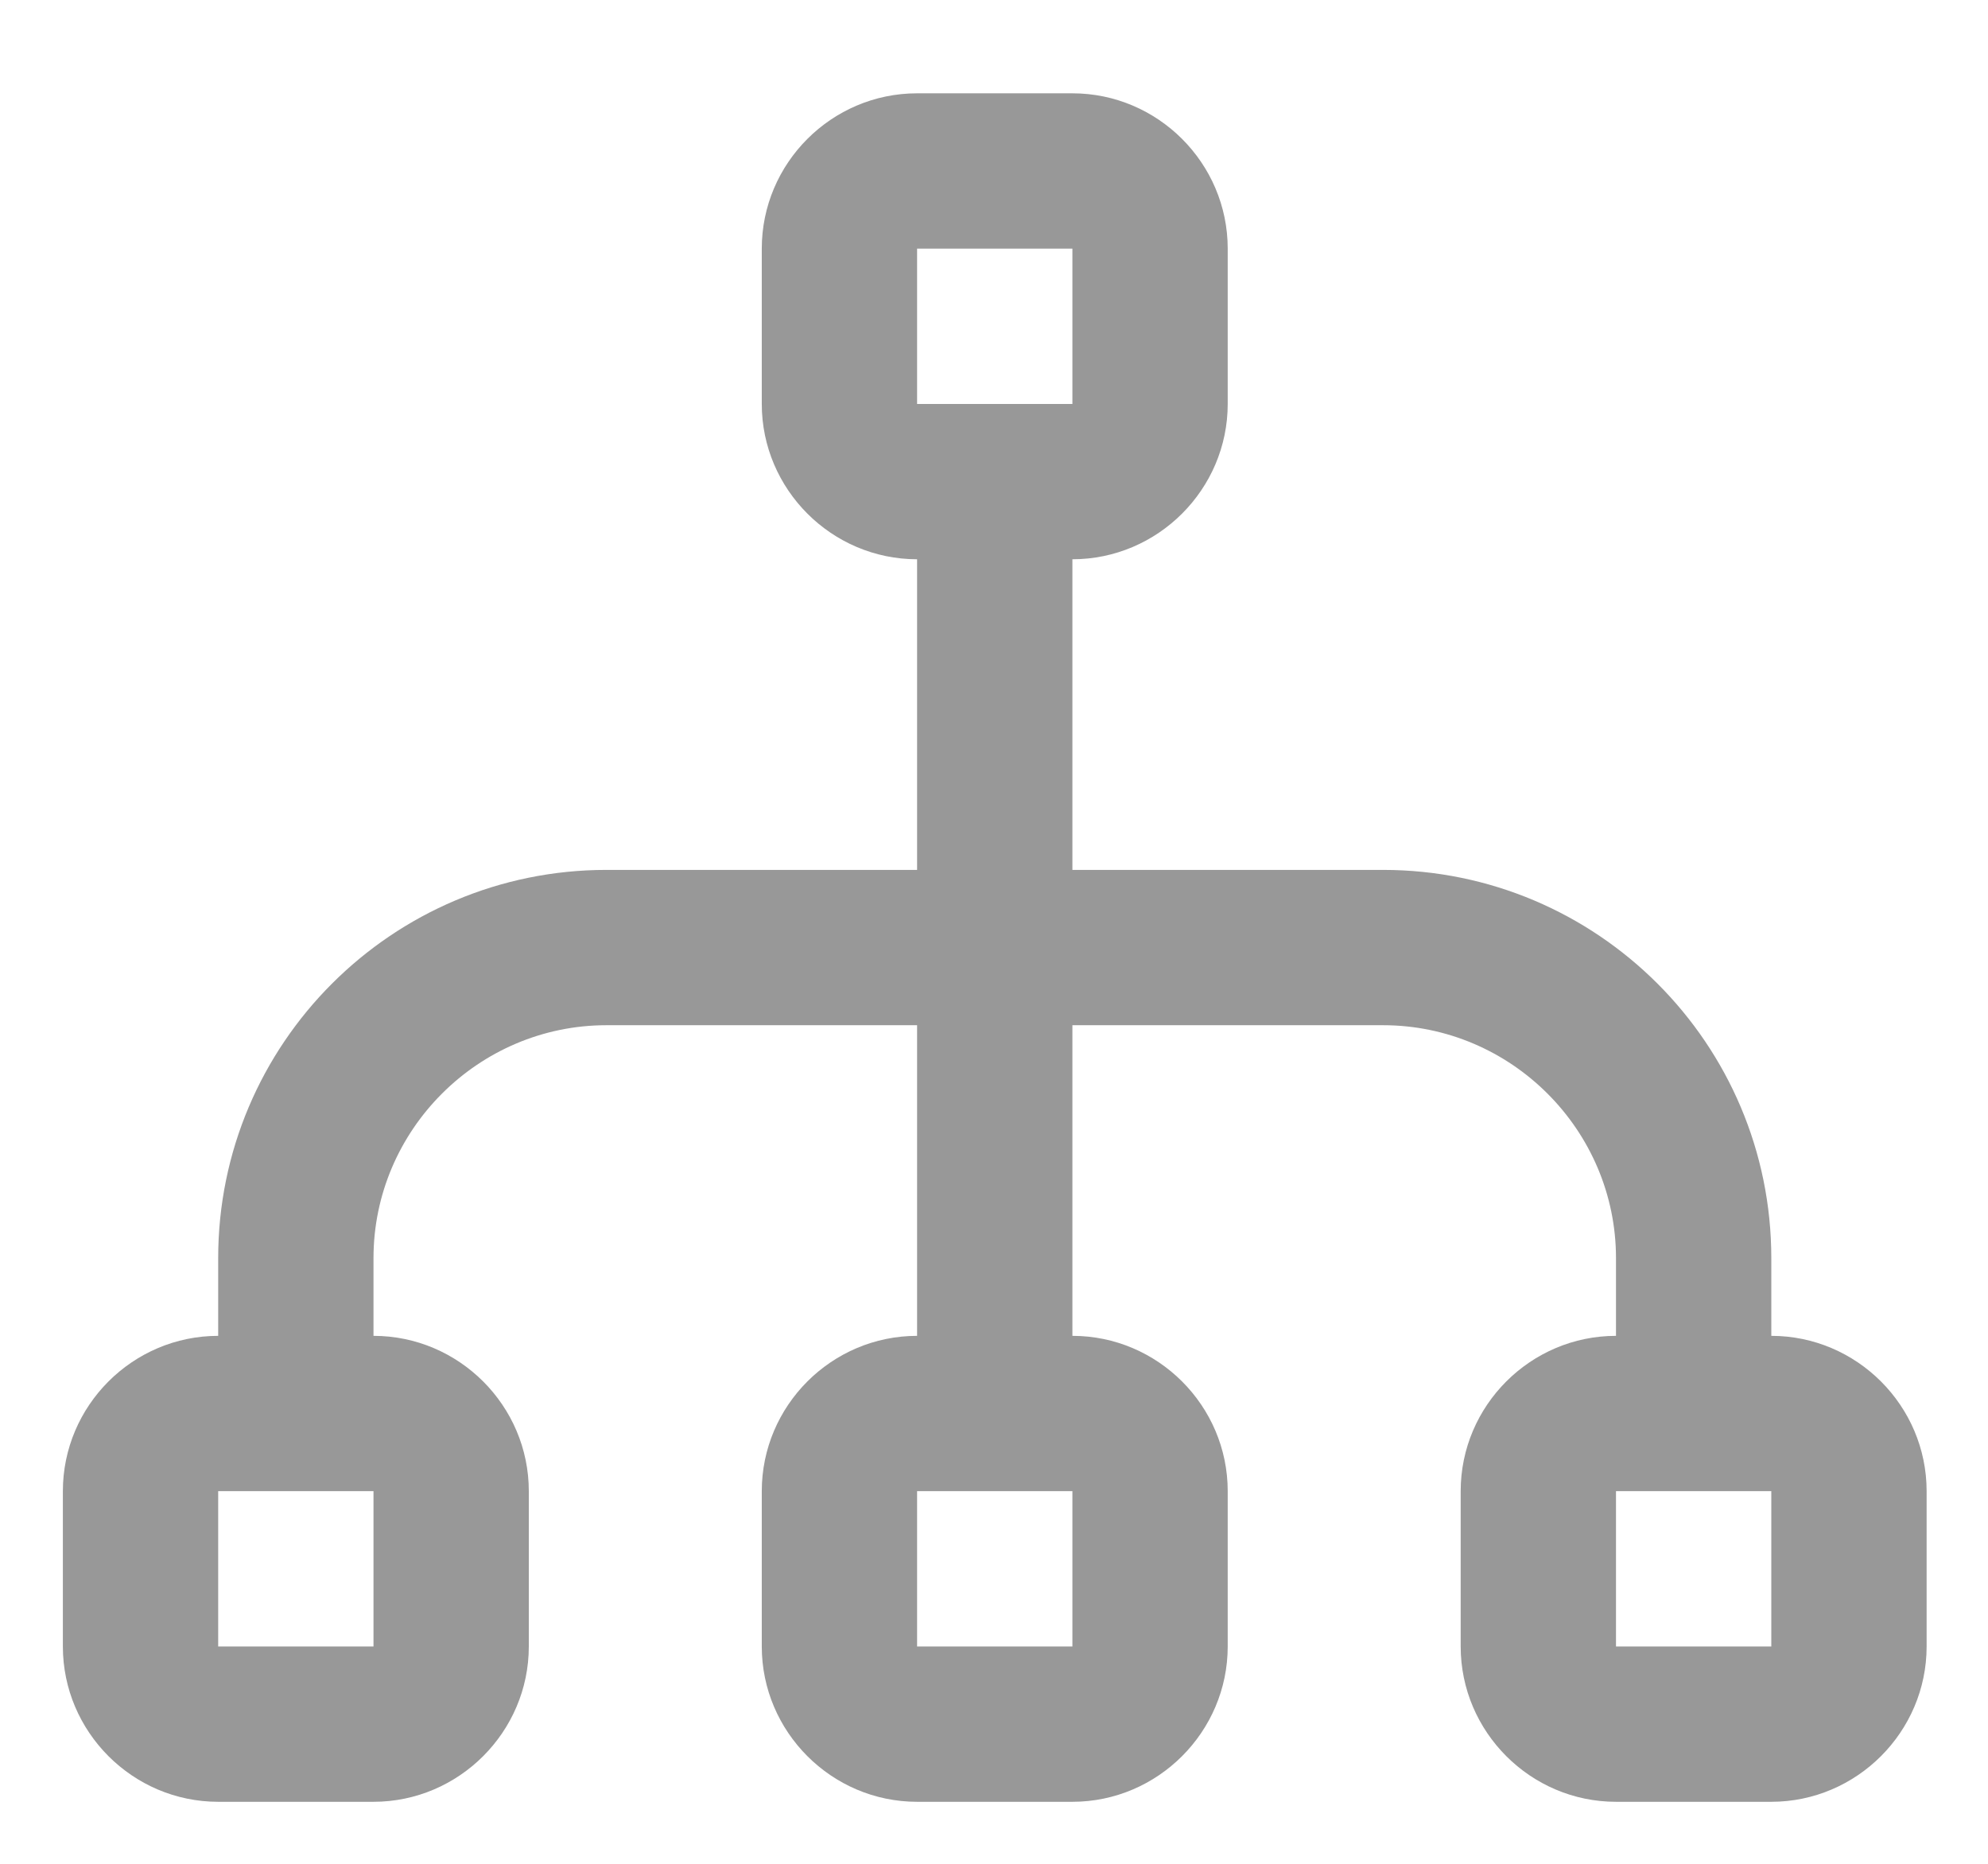 <svg width="16" height="15" viewBox="0 0 16 15" fill="none" xmlns="http://www.w3.org/2000/svg">
<path d="M14.256 10.751V10.126C14.256 8.401 12.856 7.001 11.131 7.001H8.631V4.501C9.318 4.501 9.881 3.938 9.881 3.251V2.001C9.881 1.313 9.318 0.751 8.631 0.751H7.381C6.693 0.751 6.131 1.313 6.131 2.001V3.251C6.131 3.938 6.693 4.501 7.381 4.501V7.001H4.881C3.156 7.001 1.756 8.401 1.756 10.126V10.751C1.068 10.751 0.506 11.313 0.506 12.001V13.251C0.506 13.938 1.068 14.501 1.756 14.501H3.006C3.693 14.501 4.256 13.938 4.256 13.251V12.001C4.256 11.313 3.693 10.751 3.006 10.751V10.126C3.006 9.095 3.85 8.251 4.881 8.251H7.381V10.751C6.693 10.751 6.131 11.313 6.131 12.001V13.251C6.131 13.938 6.693 14.501 7.381 14.501H8.631C9.318 14.501 9.881 13.938 9.881 13.251V12.001C9.881 11.313 9.318 10.751 8.631 10.751V8.251H11.131C12.162 8.251 13.006 9.095 13.006 10.126V10.751C12.318 10.751 11.756 11.313 11.756 12.001V13.251C11.756 13.938 12.318 14.501 13.006 14.501H14.256C14.943 14.501 15.506 13.938 15.506 13.251V12.001C15.506 11.313 14.943 10.751 14.256 10.751ZM7.381 2.001H8.631V3.251H7.381V2.001ZM3.006 13.251H1.756V12.001H3.006V13.251ZM8.631 13.251H7.381V12.001H8.631V13.251ZM14.256 13.251H13.006V12.001H14.256V13.251Z" fill="#989898"/>
</svg>
